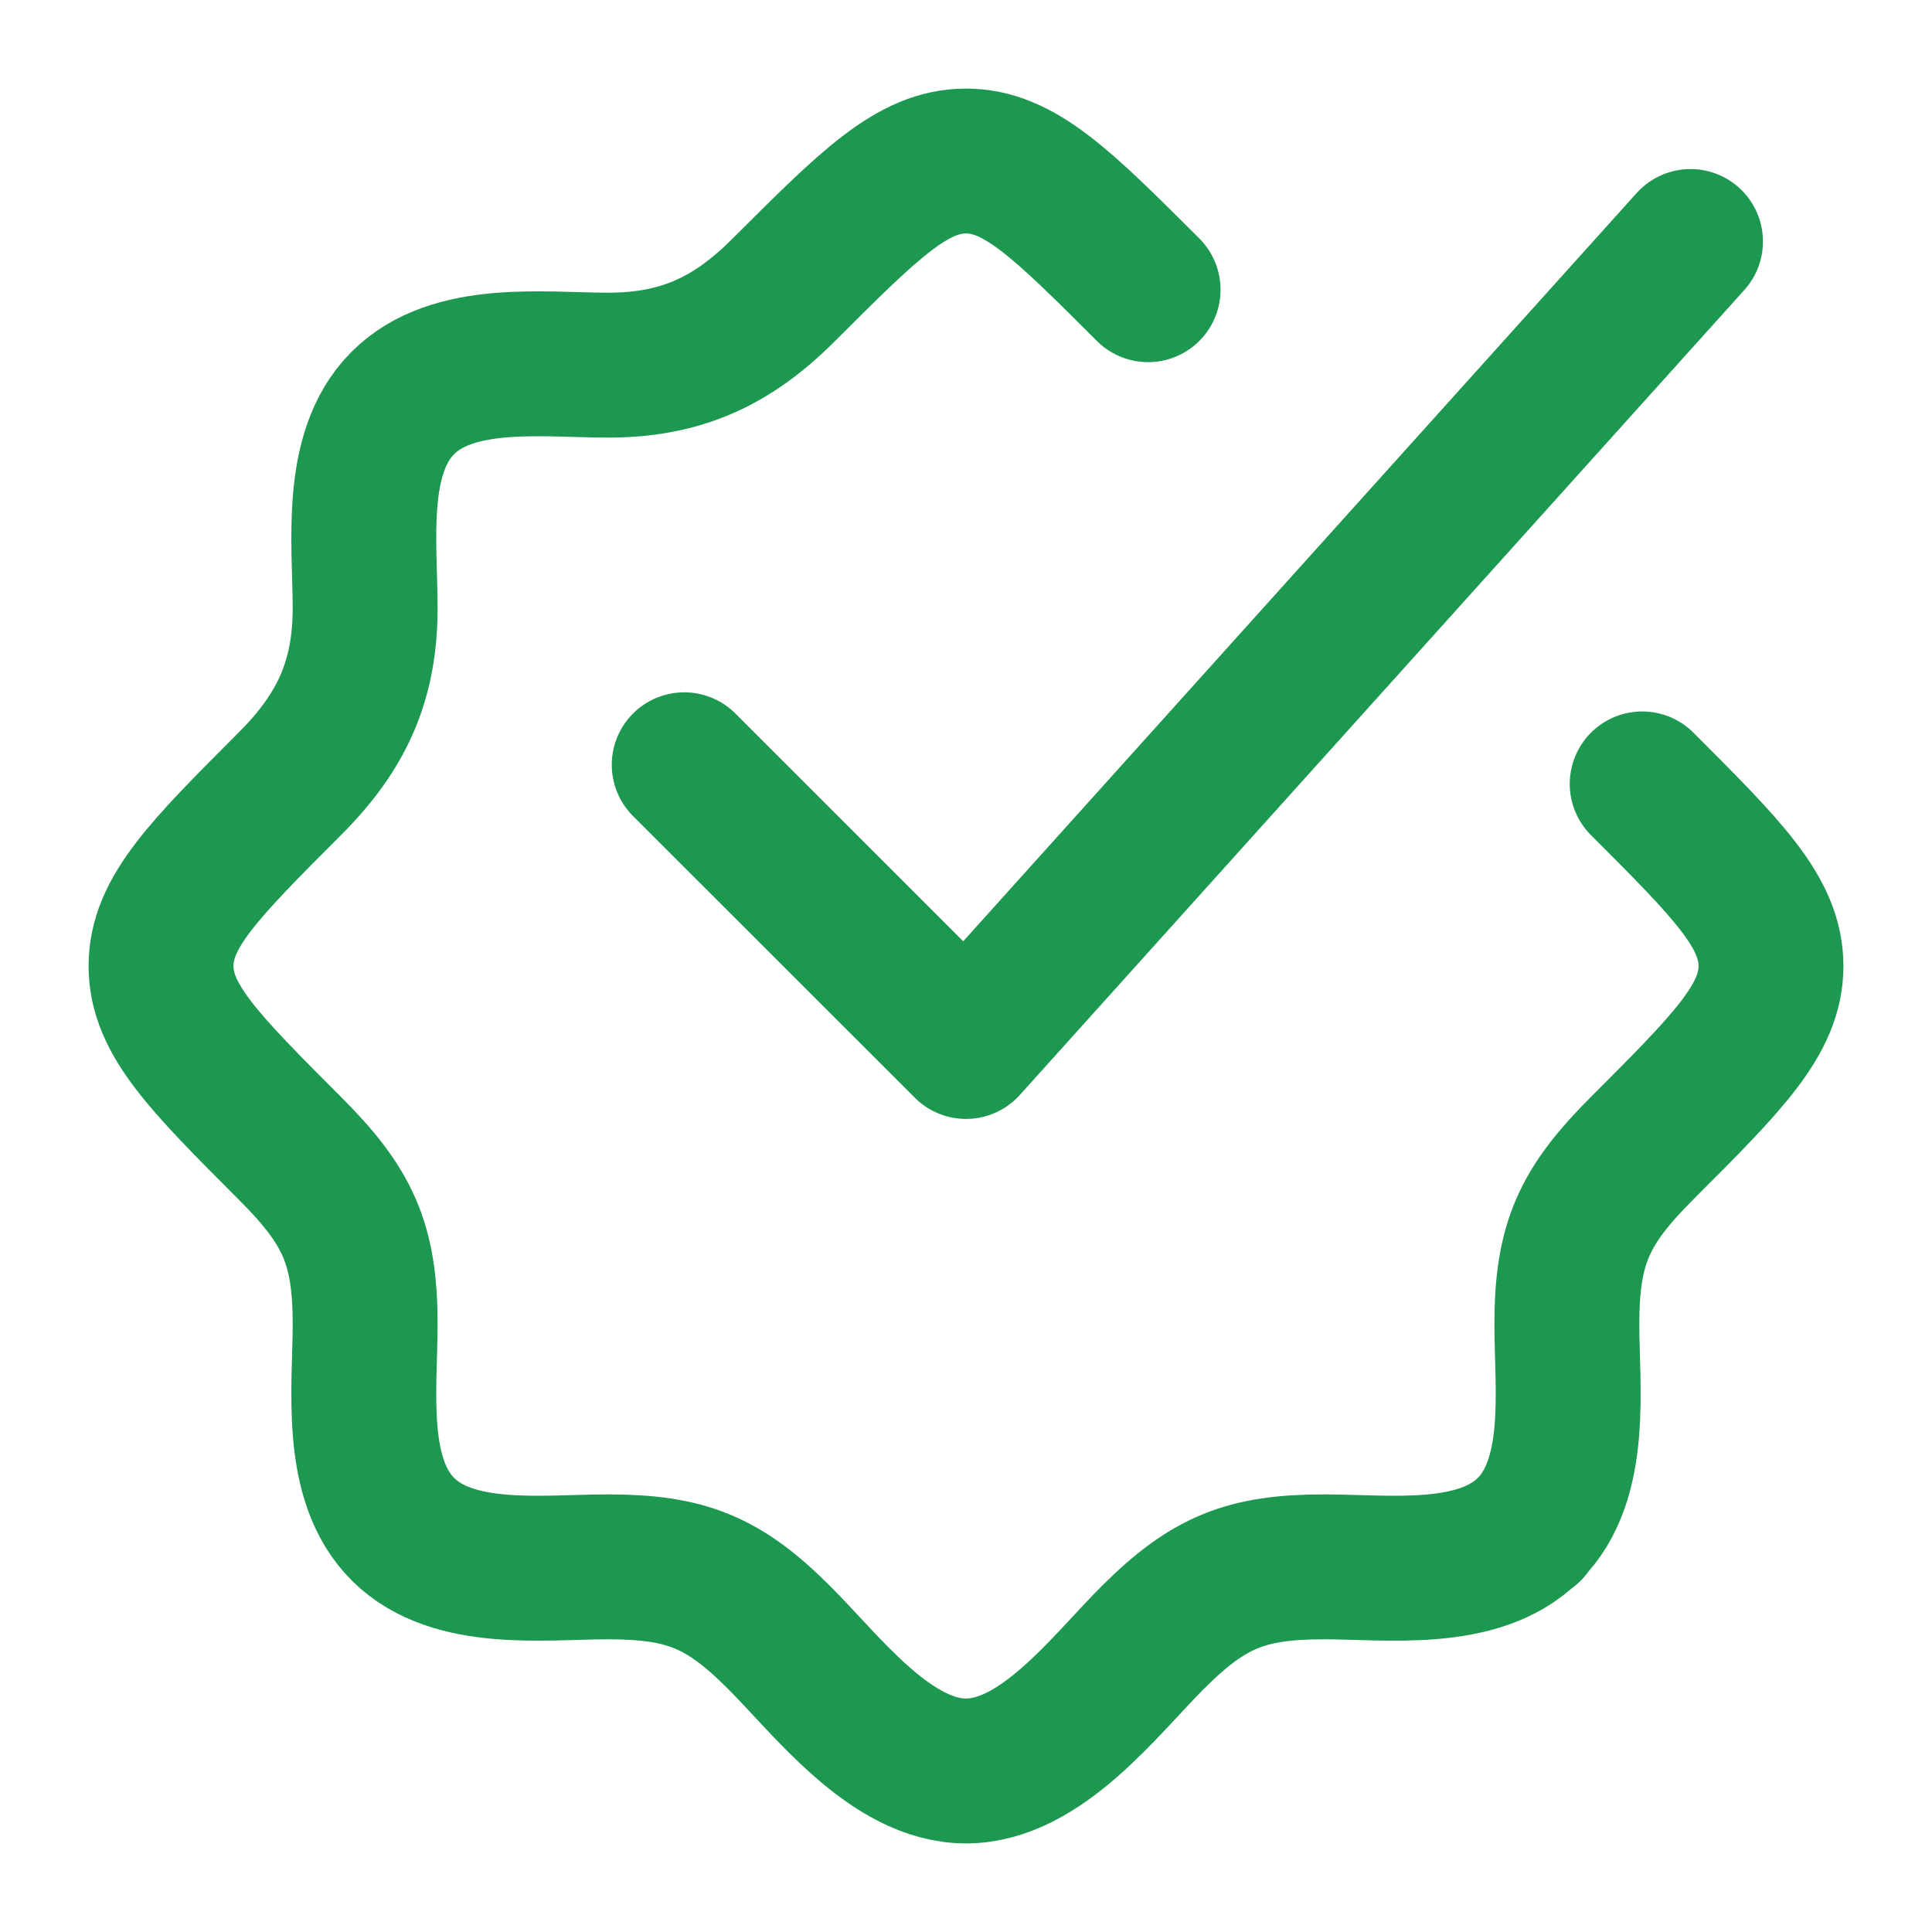 <svg width="20" height="20" viewBox="0 0 20 20" fill="none" xmlns="http://www.w3.org/2000/svg">
<path d="M11.885 2.999C10.996 2.111 10.552 1.667 10 1.667C9.448 1.667 9.004 2.111 8.115 2.999C7.582 3.533 7.053 3.78 6.293 3.78C5.63 3.78 4.685 3.651 4.167 4.175C3.652 4.693 3.78 5.634 3.78 6.293C3.78 7.054 3.533 7.582 2.999 8.115C2.111 9.004 1.667 9.448 1.667 10C1.667 10.552 2.111 10.996 2.999 11.885C3.597 12.482 3.78 12.868 3.78 13.707C3.78 14.37 3.651 15.315 4.174 15.833C4.693 16.348 5.634 16.22 6.293 16.22C7.103 16.22 7.493 16.378 8.07 16.956C8.562 17.448 9.222 18.333 10 18.333C10.778 18.333 11.437 17.448 11.929 16.956C12.507 16.378 12.897 16.22 13.706 16.22C14.366 16.22 15.306 16.348 15.825 15.833M15.825 15.833C16.348 15.315 16.22 14.37 16.22 13.707C16.22 12.868 16.403 12.482 17 11.885C17.889 10.996 18.333 10.552 18.333 10C18.333 9.448 17.889 9.004 17 8.115M15.825 15.833H15.833" stroke="#1C9850" stroke-width="1.5" stroke-linecap="round" stroke-linejoin="round"/>
<path d="M7.083 7.917L10 10.833L17.5 2.5" stroke="#1C9850" stroke-width="1.5" stroke-linecap="round" stroke-linejoin="round"/>
</svg>
